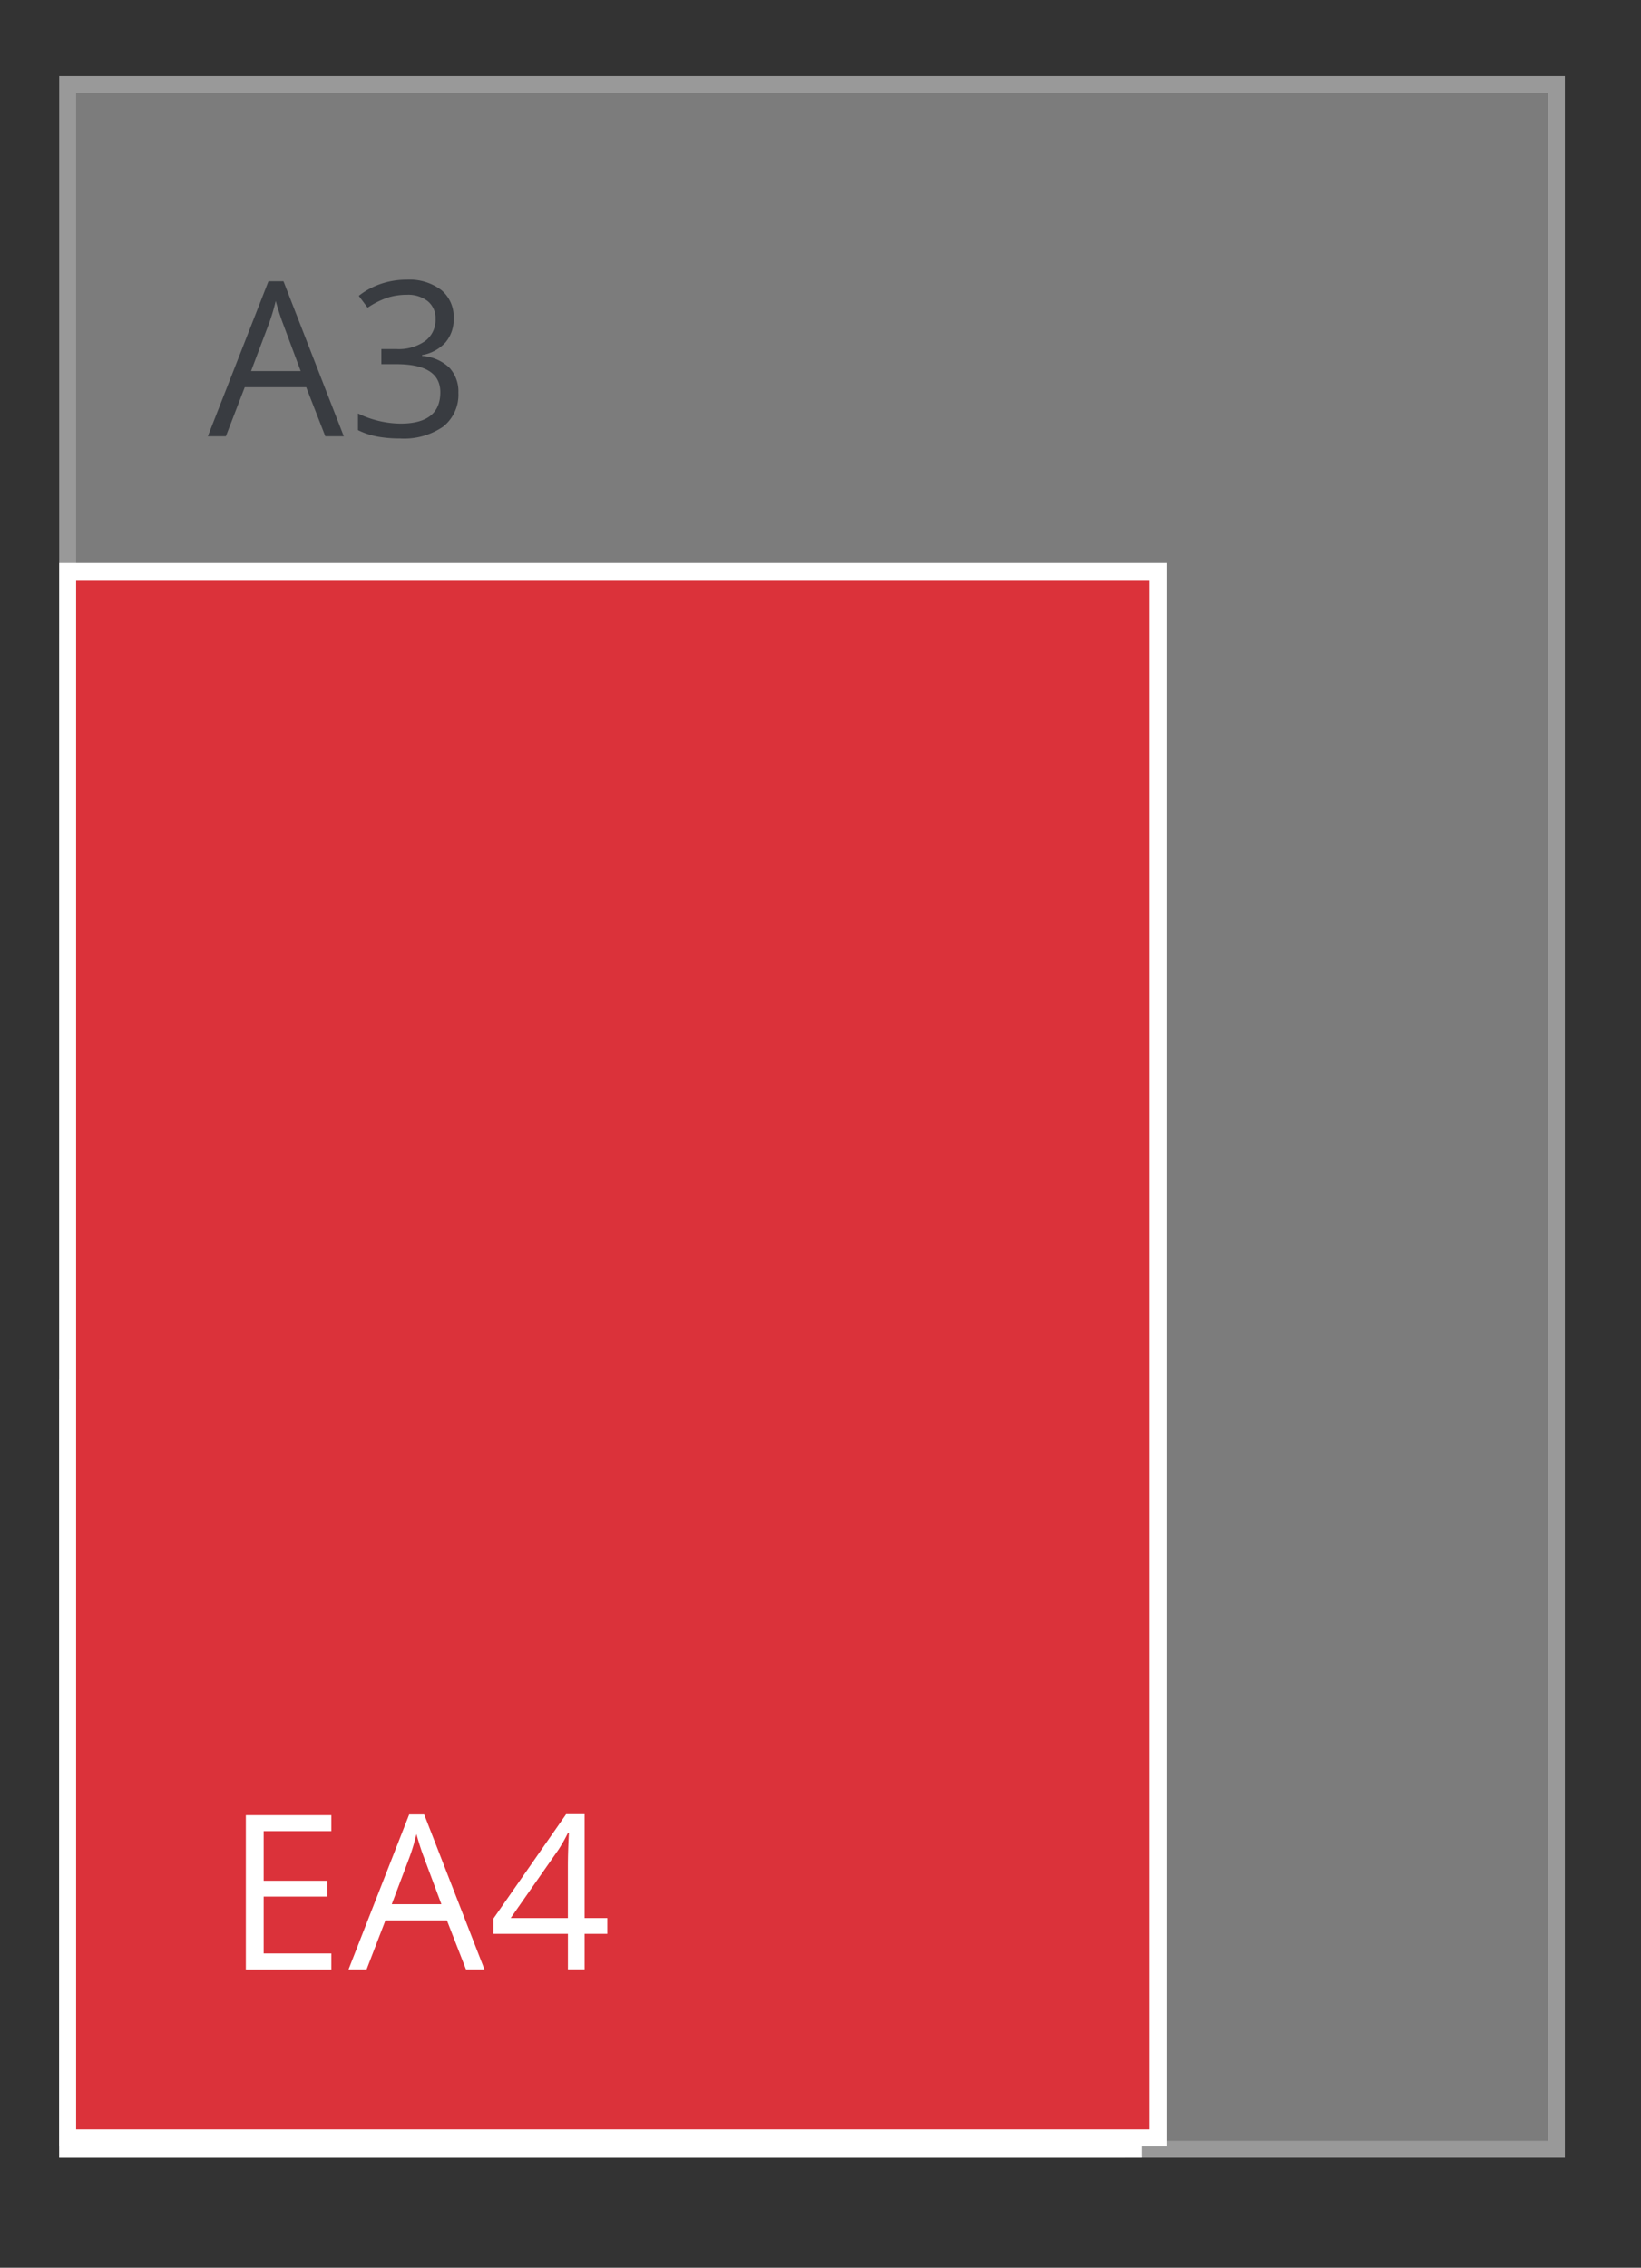 <svg id="Enveloppen" xmlns="http://www.w3.org/2000/svg" width="97" height="134" viewBox="0 0 97 134">
  <rect x="0" y="0" width="97" height="134" fill="#333333" stroke="none"/>
  <defs>
    <style>
      .cls-1 {
        opacity: 0.5;
      }

      .cls-2 {
        fill: #c6c6c6;
      }

      .cls-2, .cls-4, .cls-6 {
        stroke: #fff;
        stroke-width: 1px;
      }

      .cls-3 {
        fill: #3f4650;
      }

      .cls-3, .cls-5, .cls-6 {
        fill-rule: evenodd;
      }

      .cls-4, .cls-6 {
        fill: #DB323A;
      }

      .cls-5 {
        fill: #fff;
      }
    </style>
  </defs>
  <g id="SVG-A3-achter" class="cls-1">
    <rect id="lichtgrijs_copy_4" data-name="lichtgrijs copy 4" class="cls-2" x="4" y="5" width="88" height="122"/>
    <rect id="lichtgrijs_copy_5" data-name="lichtgrijs copy 5" class="cls-2" x="4" y="38" width="62" height="89"/>
    <g id="outline">
      <path id="A3_copy" data-name="A3 copy" class="cls-3" d="M20.322,25.782l-3.566-9.161H15.869l-3.585,9.161h1.067l1.116-2.9H18.1l1.129,2.9h1.092ZM14.84,21.926L15.906,19.1a11.89,11.89,0,0,0,.391-1.317q0.217,0.78.422,1.317l1.054,2.827H14.84Zm11.243-4.789a3.123,3.123,0,0,0-2.053-.608,4.65,4.65,0,0,0-1.535.253,4.336,4.336,0,0,0-1.287.7l0.521,0.7a5.013,5.013,0,0,1,1.2-.6,3.794,3.794,0,0,1,1.122-.162,1.871,1.871,0,0,1,1.237.381,1.292,1.292,0,0,1,.456,1.048,1.55,1.55,0,0,1-.62,1.307,2.714,2.714,0,0,1-1.681.471H22.542v0.892h0.893q2.592,0,2.592,1.66,0,1.853-2.35,1.853a5.911,5.911,0,0,1-2.518-.6v0.986a4.484,4.484,0,0,0,1.163.384,7.37,7.37,0,0,0,1.318.109,4.071,4.071,0,0,0,2.555-.7,2.4,2.4,0,0,0,.9-2.006,2.065,2.065,0,0,0-.527-1.473,2.588,2.588,0,0,0-1.619-.7v-0.05a2.432,2.432,0,0,0,1.38-.743,2.089,2.089,0,0,0,.487-1.429A2.055,2.055,0,0,0,26.083,17.136Z"/>
      <path id="A4_copy" data-name="A4 copy" class="cls-3" d="M20.322,57.782l-3.566-9.161H15.869l-3.585,9.161h1.067l1.116-2.9H18.1l1.129,2.9h1.092ZM14.84,53.926L15.906,51.1a11.89,11.89,0,0,0,.391-1.317q0.217,0.78.422,1.317l1.054,2.827H14.84Zm12.744,0.818H26.238V48.609H25.147l-4.3,6.172v0.9h4.409v2.1h0.986v-2.1h1.346V54.743Zm-5.712,0,2.834-4.056a9.38,9.38,0,0,0,.558-0.992h0.05q-0.062,1.123-.062,2.016v3.033h-3.38Z"/>
    </g>
  </g>
  <g id="Standaard_EA" data-name="Standaard EA">
    <g id="EA5">
      <rect id="rood" class="cls-4" x="4" y="82" width="63" height="45"/>
      <path id="EA5_copy" data-name="EA5 copy" class="cls-5" d="M19.585,115.428h-4V112.07h3.758v-0.936H15.585V108.2h4v-0.942H14.531v9.123h5.054v-0.948Zm9.054,0.948-3.566-9.161H24.187L20.6,116.376h1.067l1.116-2.9h3.634l1.129,2.9H28.64Zm-5.482-3.856,1.067-2.827a11.955,11.955,0,0,0,.391-1.317q0.217,0.78.422,1.317l1.054,2.827H23.157Zm7.77-1.573,0.229-2.739h3.628v-0.955H30.277l-0.341,4.268,0.533,0.343a9.271,9.271,0,0,1,1.575-.181q2.326,0,2.326,1.91a1.865,1.865,0,0,1-.6,1.5,2.53,2.53,0,0,1-1.7.518,5.25,5.25,0,0,1-1.271-.16,3.544,3.544,0,0,1-1.079-.439v1a4.521,4.521,0,0,0,2.338.493,3.564,3.564,0,0,0,2.471-.805,2.835,2.835,0,0,0,.9-2.222,2.458,2.458,0,0,0-.822-1.956,3.322,3.322,0,0,0-2.254-.714,7.158,7.158,0,0,0-1.42.143h0Z"/>
    </g>
    <g id="Ea4">
      <path id="rood-2" data-name="rood" class="cls-6" d="M4,33.776H68.454v92.549H4V33.776Z"/>
      <path id="EA4_copy_2" data-name="EA4 copy 2" class="cls-5" d="M19.585,115.428h-4V112.07h3.758v-0.936H15.585V108.2h4v-0.942H14.531v9.123h5.054v-0.948Zm9.054,0.948-3.566-9.161H24.187L20.6,116.376h1.067l1.116-2.9h3.634l1.129,2.9H28.64Zm-5.482-3.856,1.067-2.827a11.955,11.955,0,0,0,.391-1.317q0.217,0.78.422,1.317l1.054,2.827H23.157ZM35.9,113.337H34.556V107.2H33.464l-4.3,6.172v0.9H33.57v2.1h0.986v-2.1H35.9v-0.942Zm-5.712,0,2.834-4.056a9.433,9.433,0,0,0,.558-0.992h0.05q-0.062,1.123-.062,2.015v3.033H30.19Z"/>
    </g>
  </g>
</svg>
